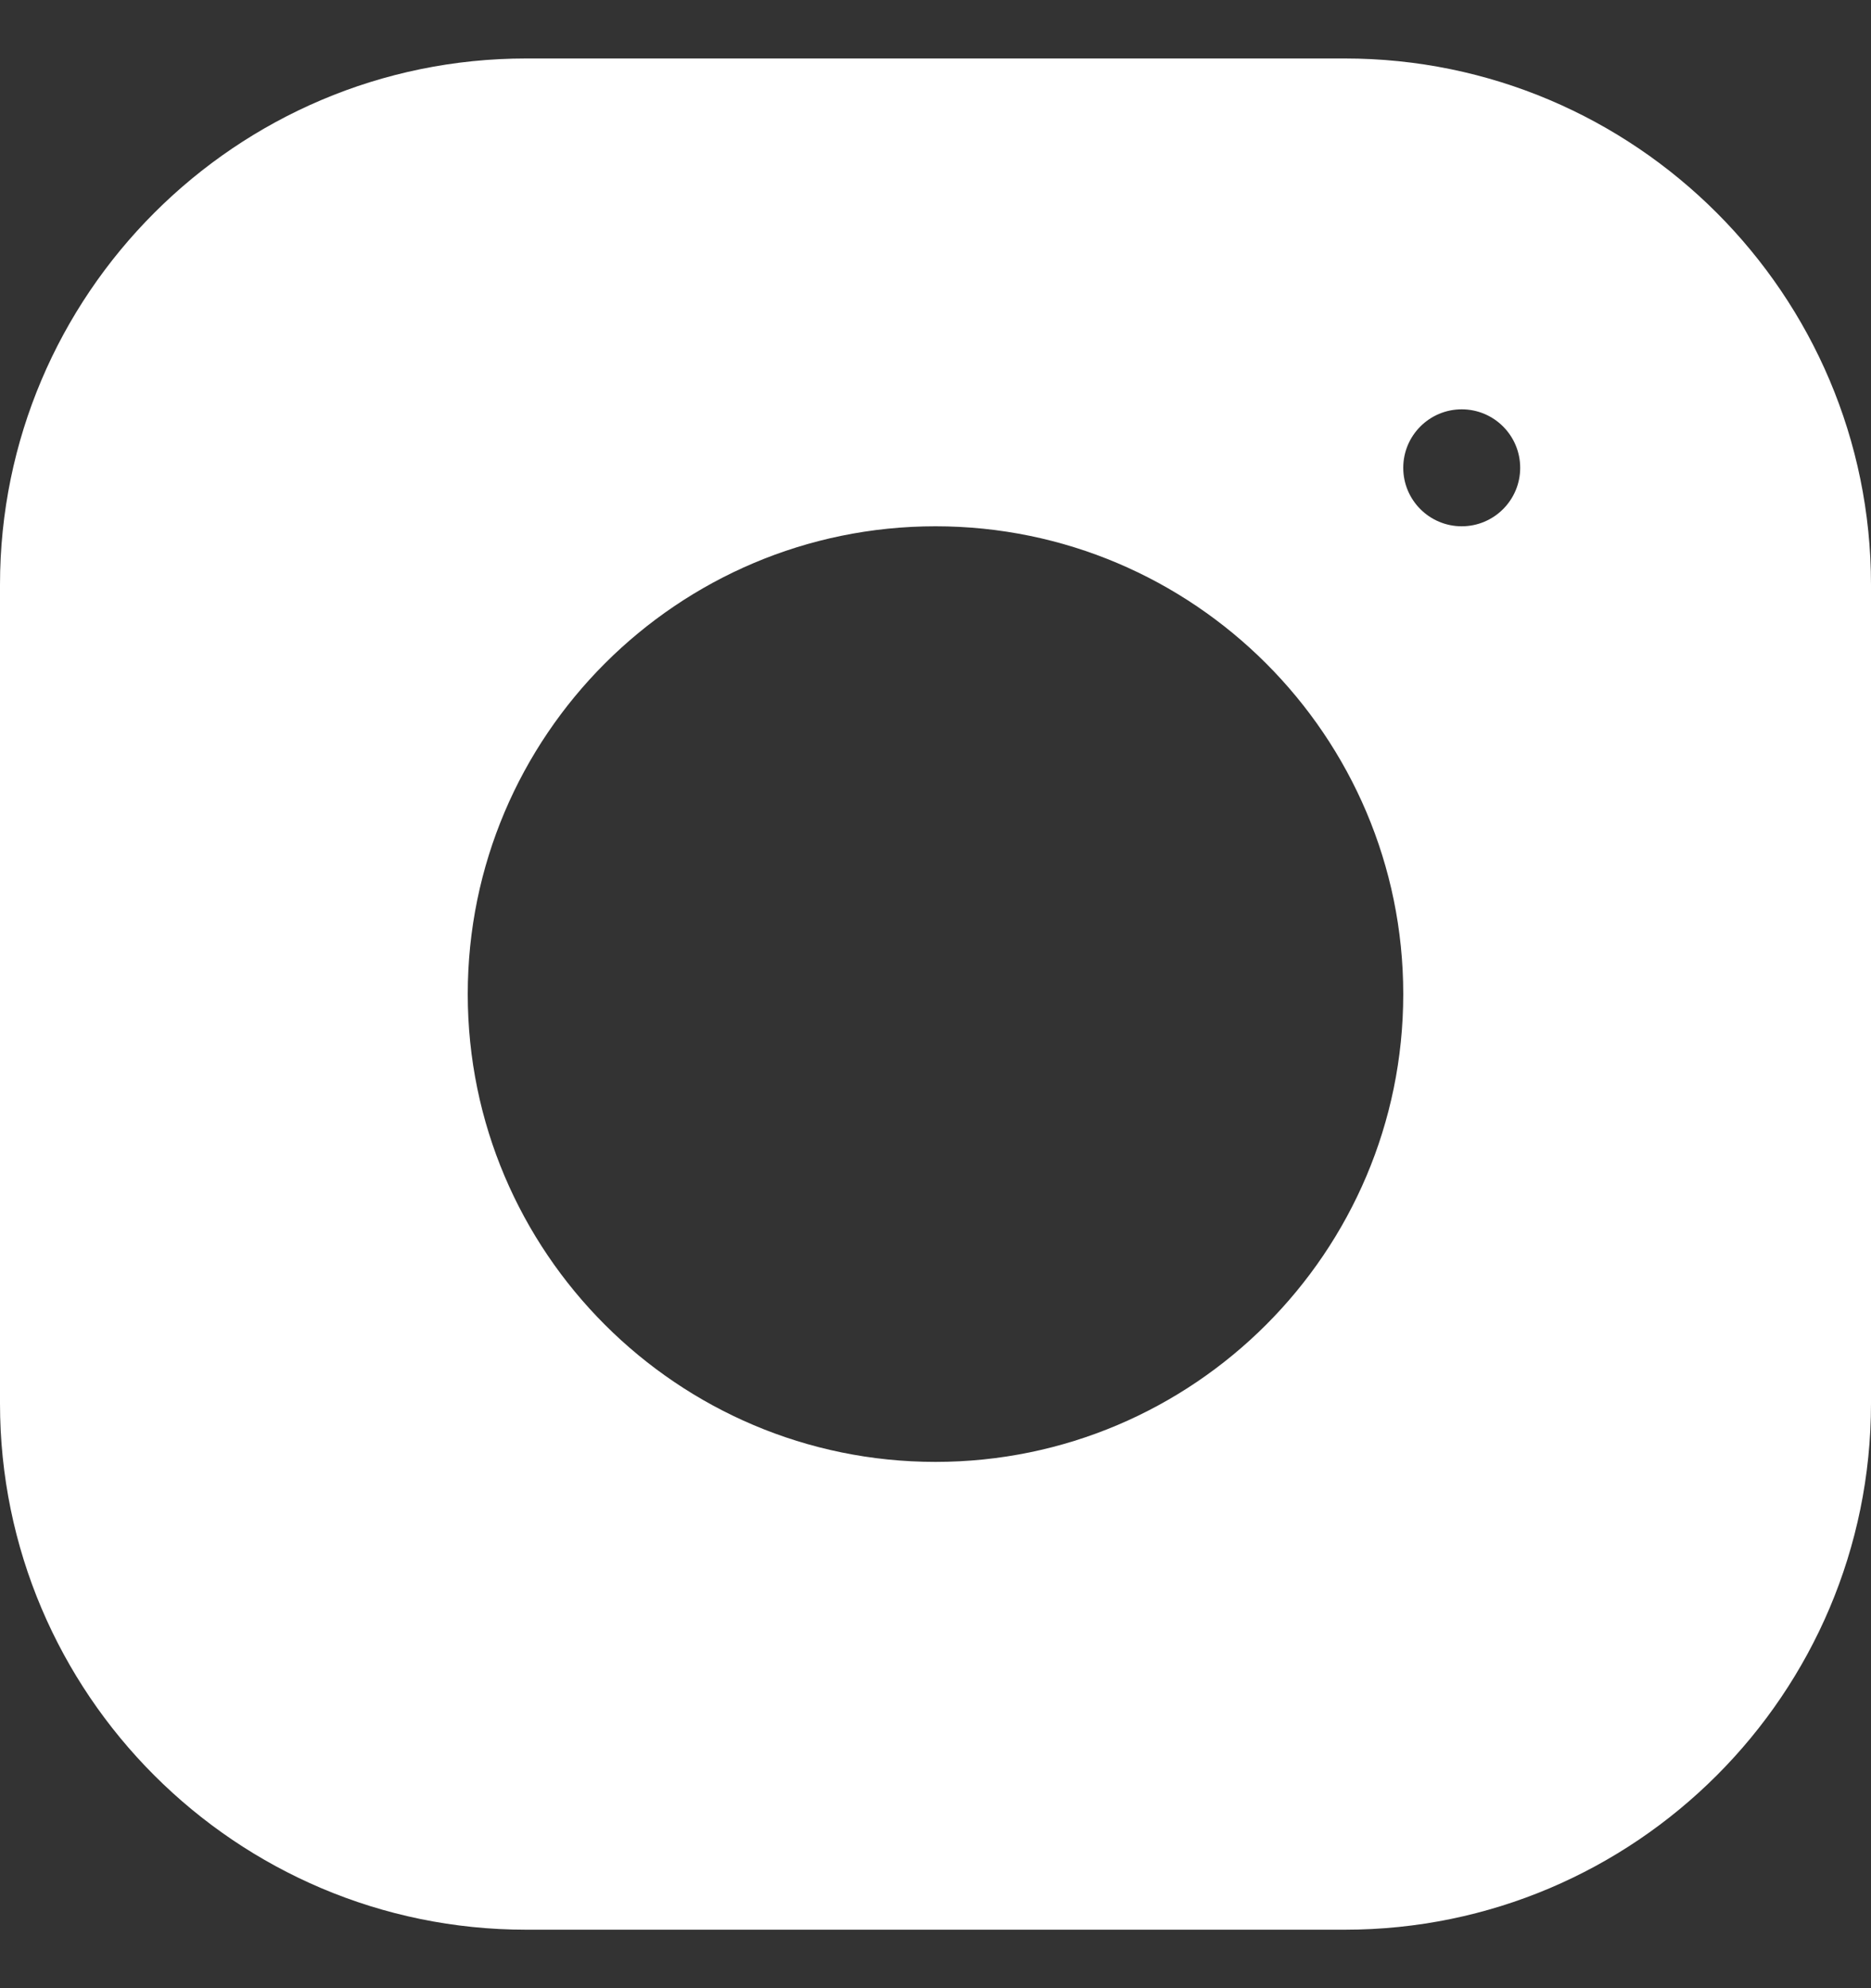 <?xml version="1.0" encoding="UTF-8"?> <svg xmlns="http://www.w3.org/2000/svg" width="16" height="17" viewBox="0 0 16 17" fill="none"><rect x="0" y="0" width="16" height="17" fill="#333333" stroke="none"/> <path d="M11.5 0.5H4.5C2.019 0.5 0 2.519 0 5V12C0 14.482 2.019 16.5 4.5 16.5H11.5C13.982 16.5 16 14.482 16 12V5C16 2.519 13.982 0.5 11.5 0.5ZM8 12.5C5.794 12.5 4 10.706 4 8.5C4 6.294 5.794 4.5 8 4.5C10.206 4.5 12 6.294 12 8.5C12 10.706 10.206 12.5 8 12.5ZM12.5 4.5C12.224 4.5 12 4.276 12 4C12 3.724 12.224 3.5 12.5 3.5C12.776 3.5 13 3.724 13 4C13 4.276 12.776 4.5 12.5 4.5Z" fill="white"></path> </svg> 